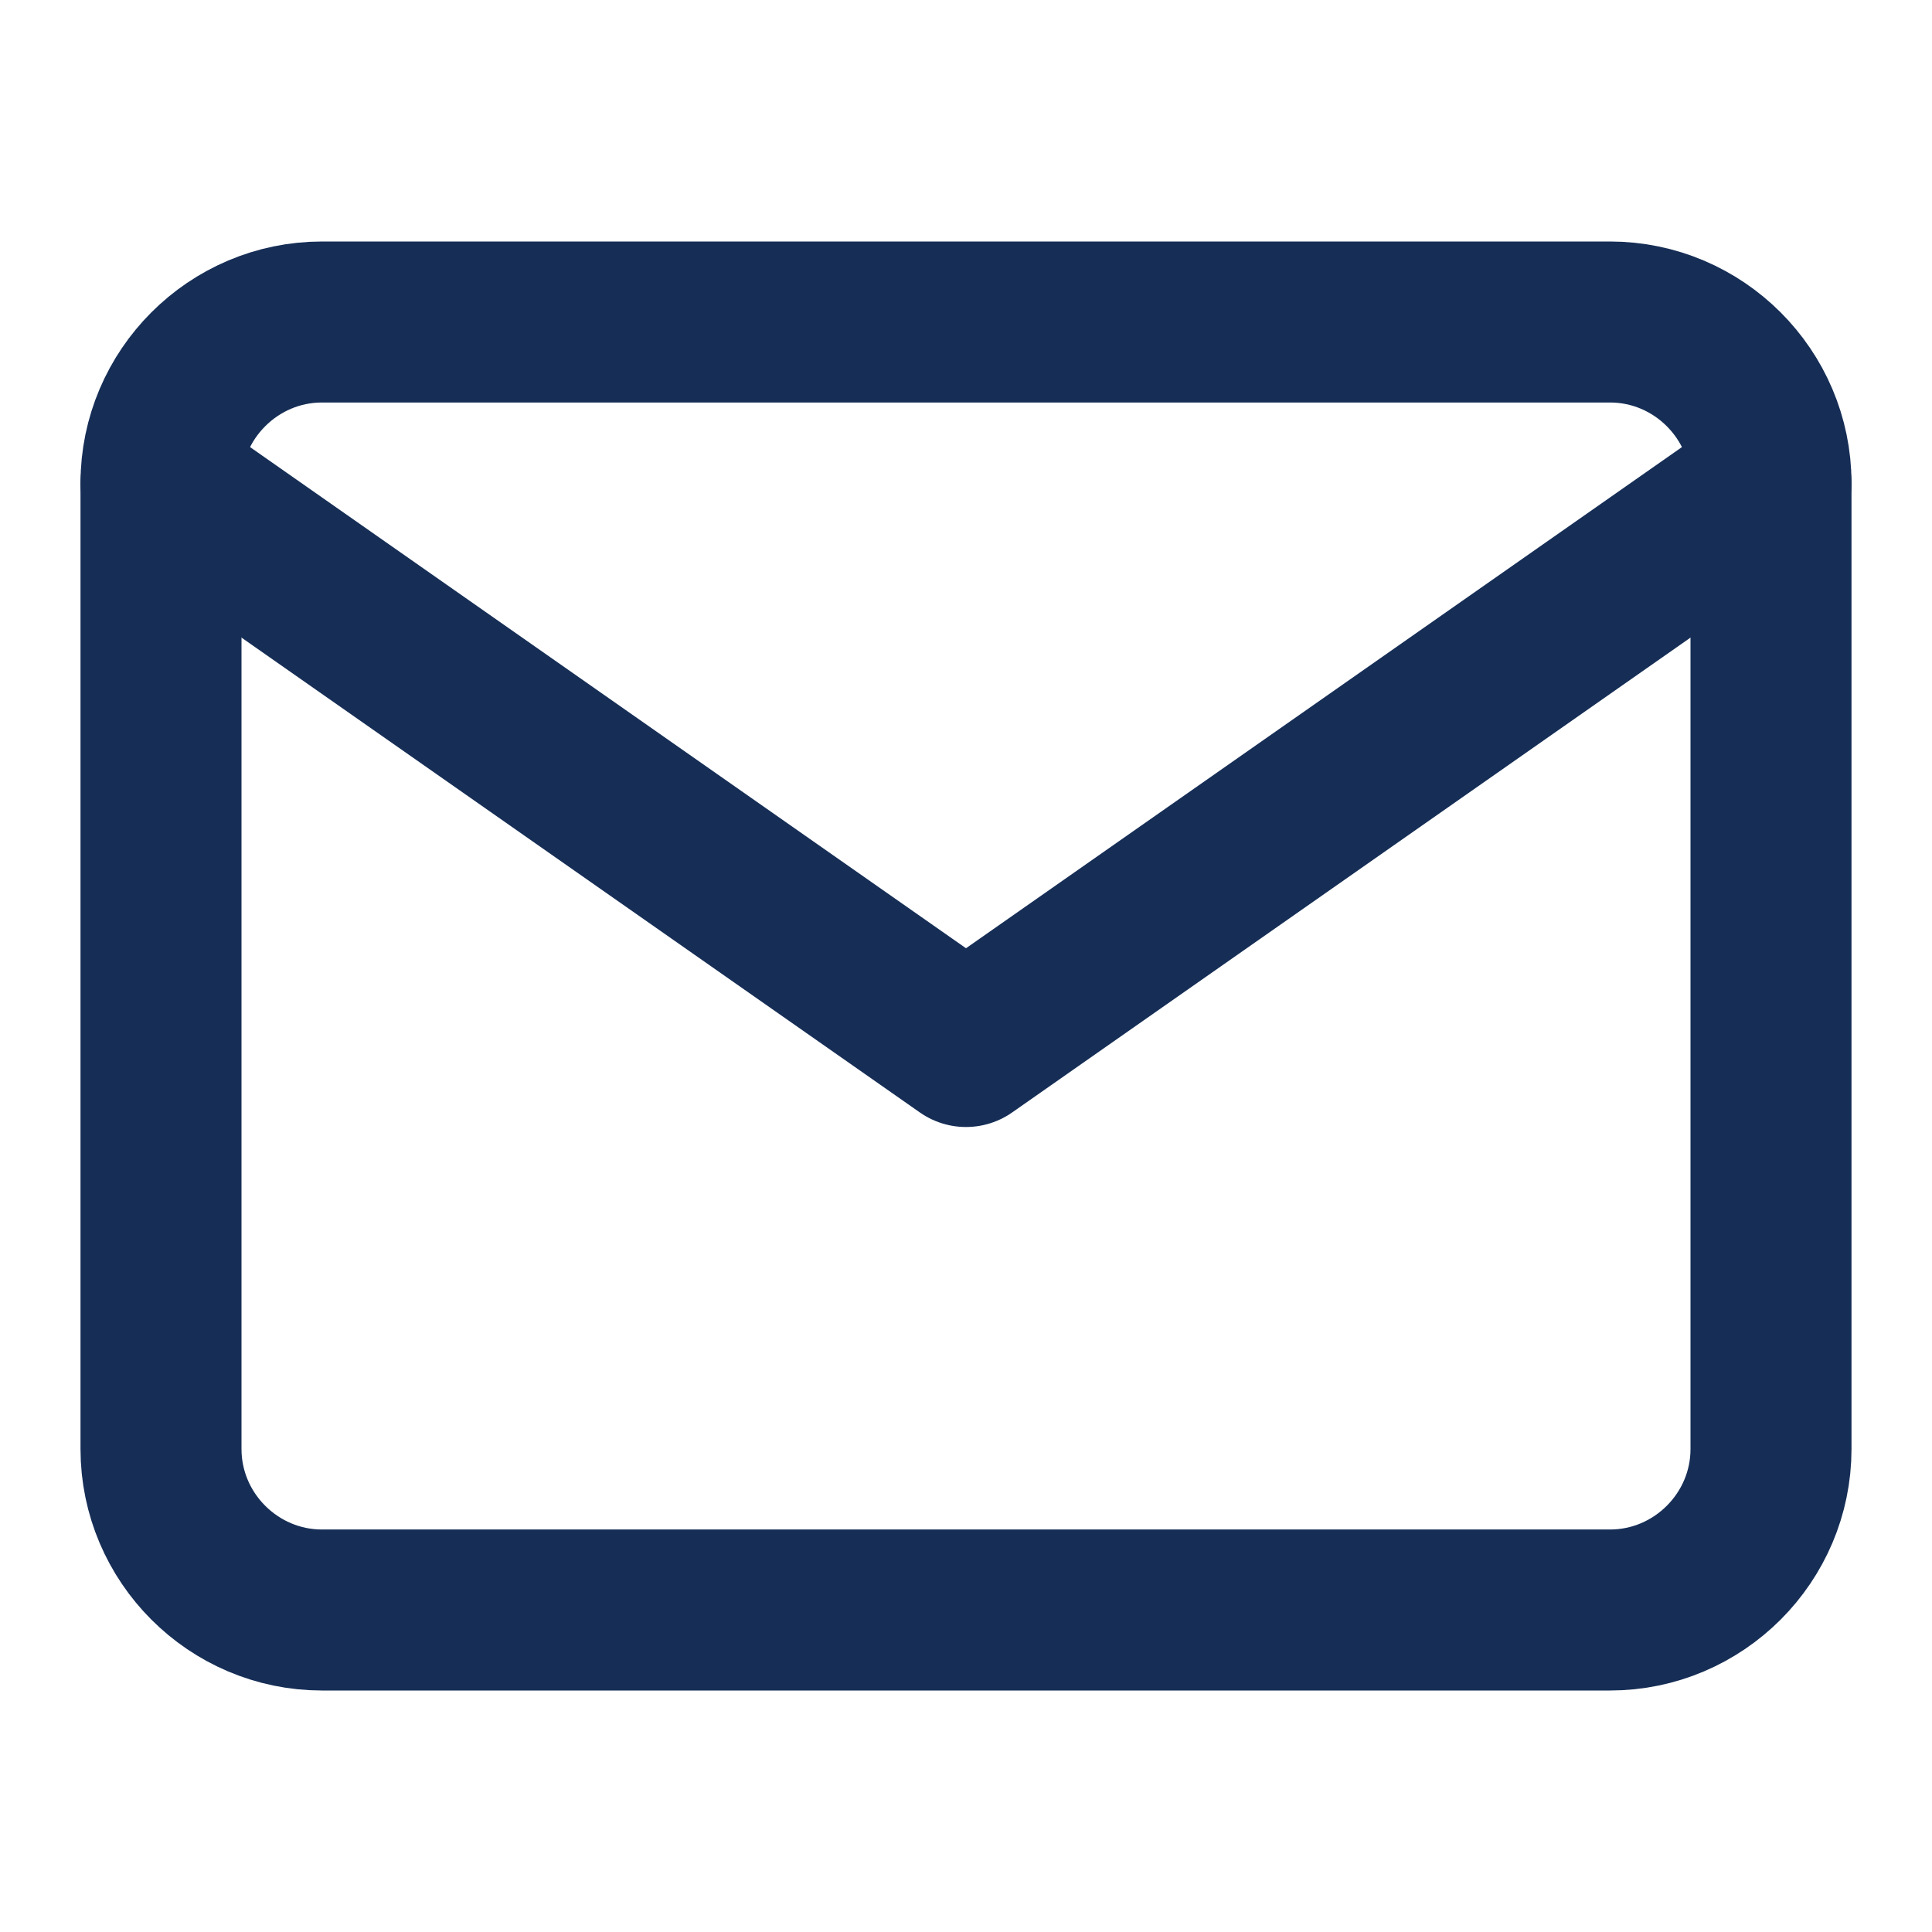 <?xml version="1.0" encoding="utf-8"?><svg xmlns="http://www.w3.org/2000/svg" width="100" height="100" viewBox="0 0 24 24" fill="none" stroke="#162e56" stroke-width="2" stroke-linecap="round" stroke-linejoin="round"><path d="M4 4h16c1.1 0 2 .9 2 2v12c0 1.1-.9 2-2 2H4c-1.1 0-2-.9-2-2V6c0-1.1.9-2 2-2z"/><path d="M22 6l-10 7L2 6"/></svg>